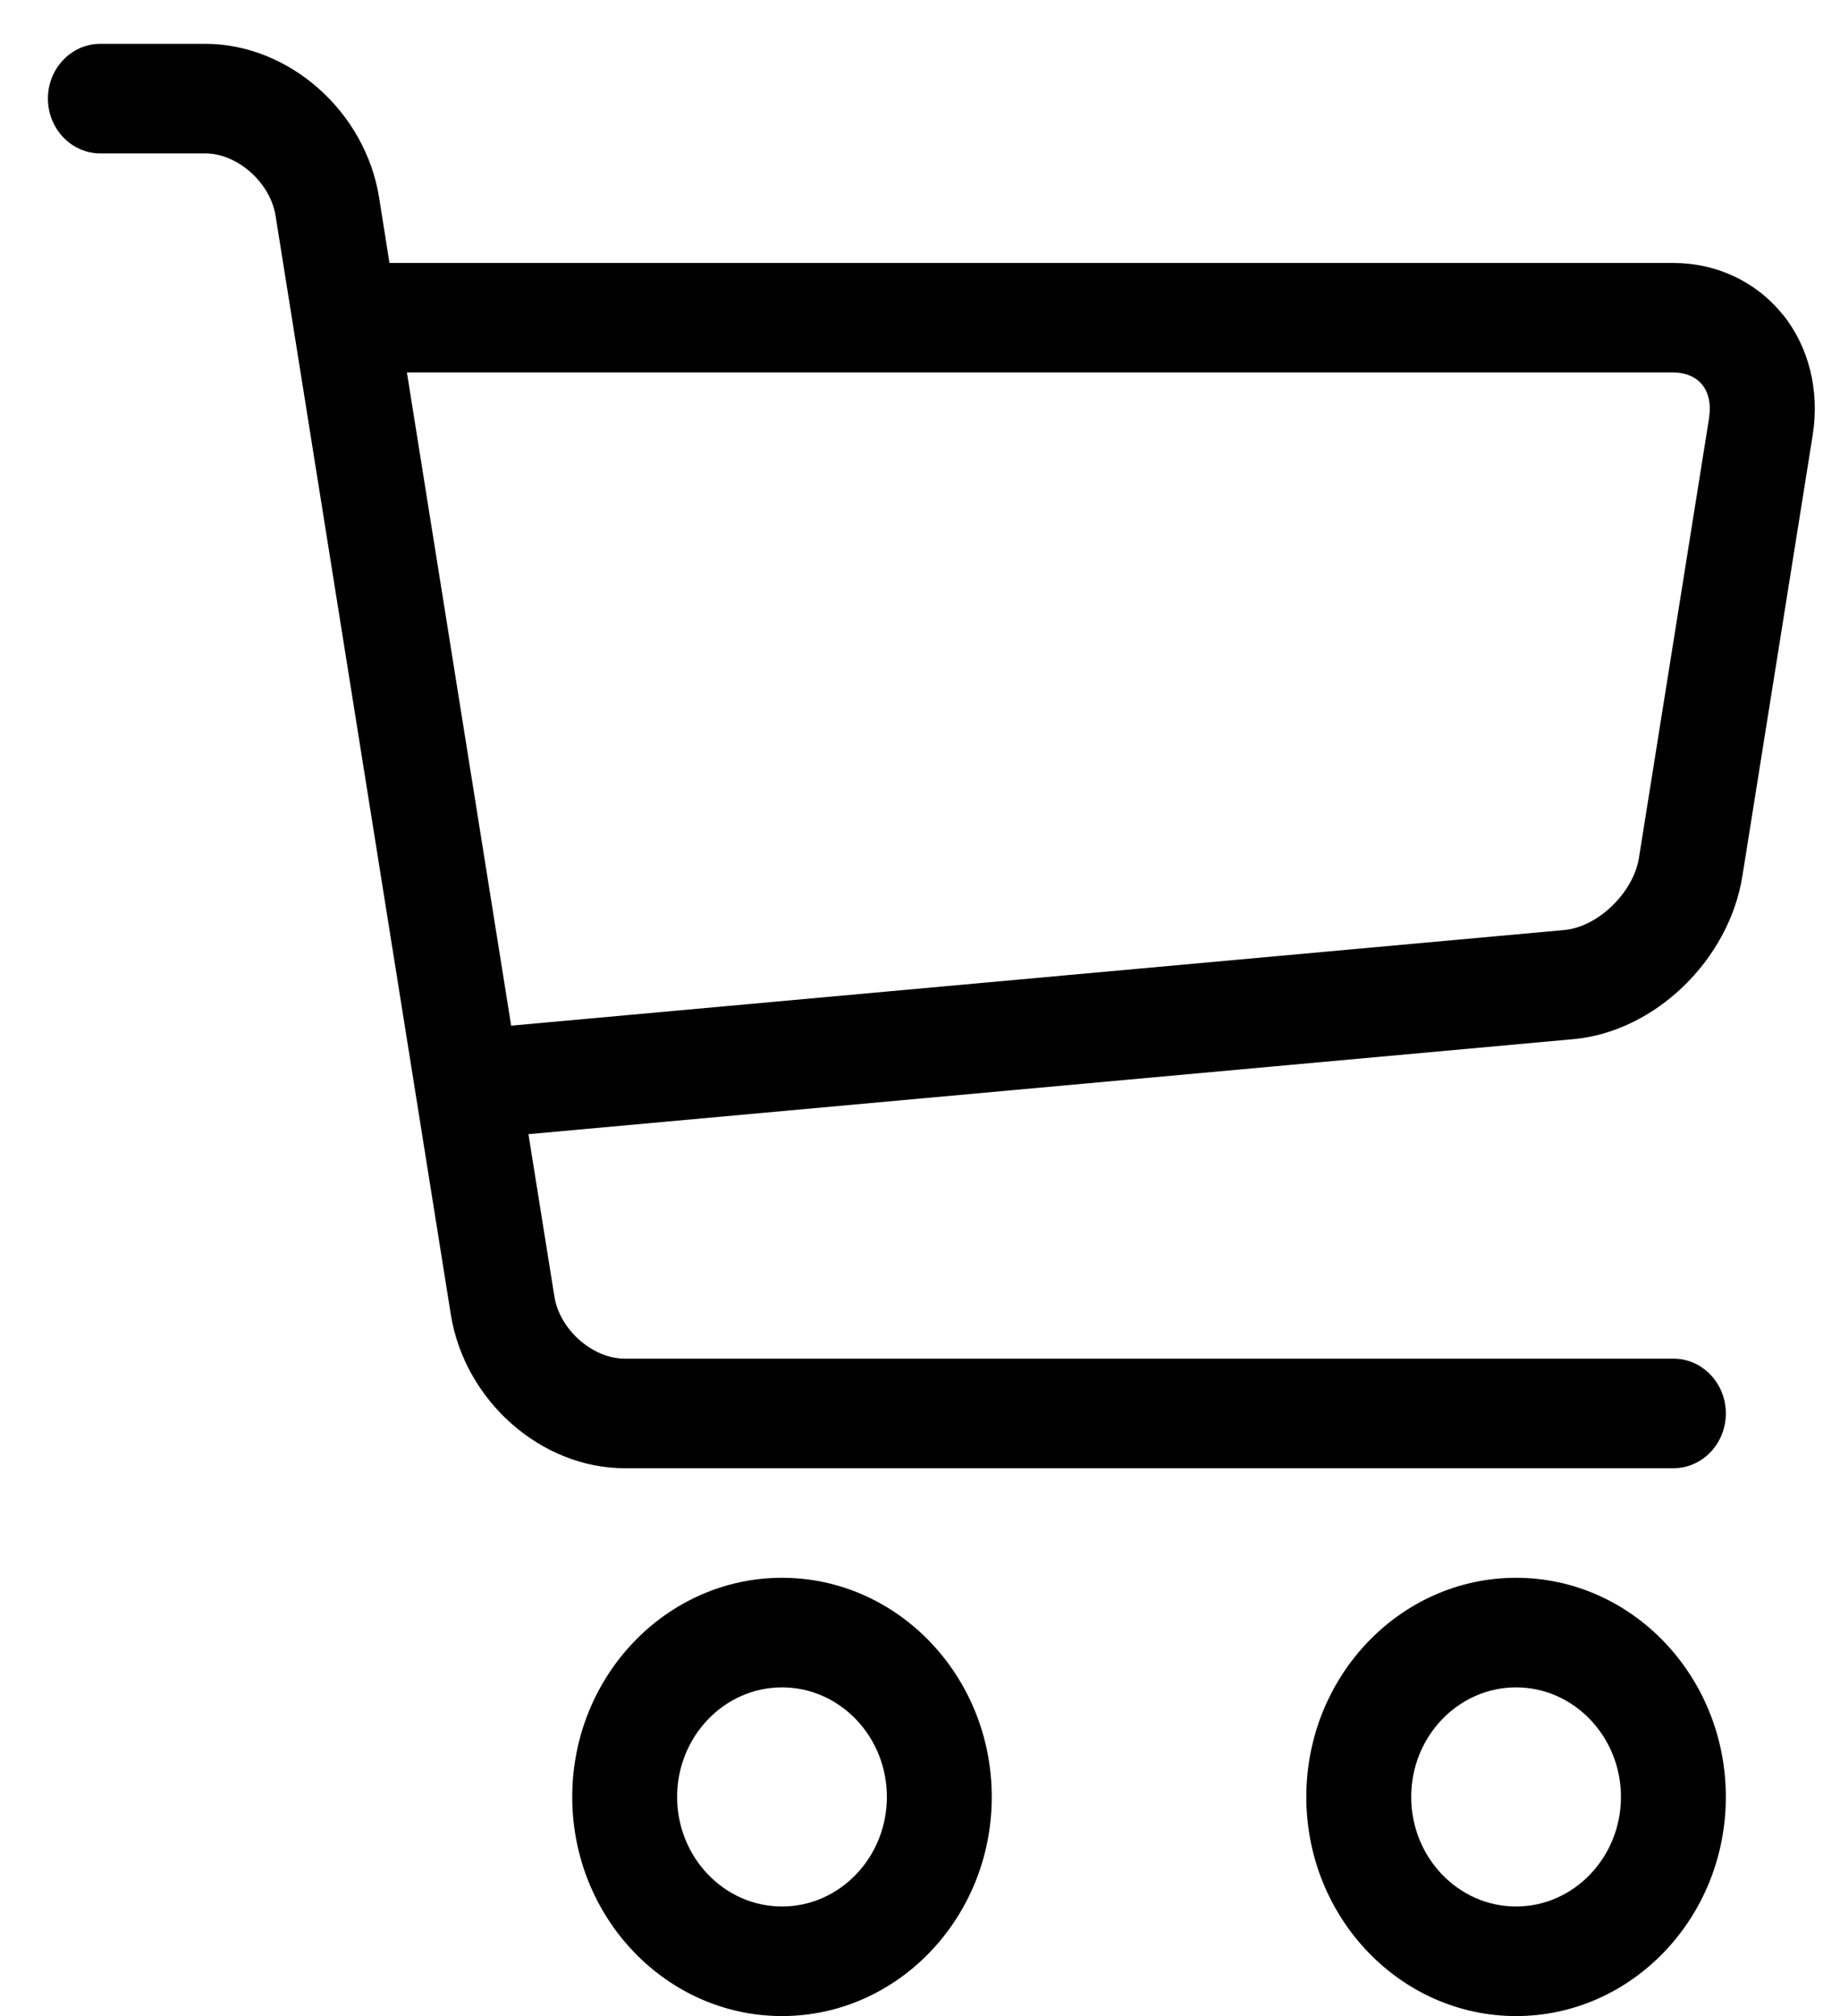 <svg width="21" height="23" viewBox="0 0 21 23" fill="none" xmlns="http://www.w3.org/2000/svg">
<path d="M8.925 23C7.605 23 6.531 21.879 6.531 20.5C6.531 19.121 7.605 18 8.925 18C10.245 18 11.319 19.121 11.319 20.5C11.319 21.879 10.245 23 8.925 23ZM8.925 19.25C8.266 19.25 7.728 19.811 7.728 20.5C7.728 21.189 8.266 21.75 8.925 21.75C9.585 21.75 10.122 21.189 10.122 20.5C10.122 19.811 9.585 19.25 8.925 19.25Z" fill="black"/>
<path d="M17.303 23C15.983 23 14.909 21.879 14.909 20.5C14.909 19.121 15.983 18 17.303 18C18.623 18 19.697 19.121 19.697 20.5C19.697 21.879 18.623 23 17.303 23ZM17.303 19.25C16.643 19.25 16.106 19.811 16.106 20.5C16.106 21.189 16.643 21.75 17.303 21.75C17.962 21.75 18.5 21.189 18.5 20.5C18.5 19.811 17.962 19.25 17.303 19.25Z" fill="black"/>
<path d="M20.342 3.584C20.042 3.212 19.588 3 19.099 3H4.445L4.327 2.255C4.17 1.271 3.299 0.5 2.342 0.5H1.145C0.815 0.5 0.547 0.78 0.547 1.125C0.547 1.47 0.815 1.75 1.145 1.75H2.342C2.71 1.75 3.085 2.083 3.145 2.461L5.145 14.995C5.302 15.979 6.173 16.75 7.13 16.75H19.099C19.429 16.75 19.697 16.47 19.697 16.125C19.697 15.78 19.429 15.5 19.099 15.5H7.13C6.762 15.5 6.386 15.168 6.327 14.789L6.031 12.939L17.958 11.855C18.886 11.771 19.733 10.954 19.886 9.994L20.689 4.96C20.769 4.455 20.644 3.953 20.343 3.583L20.342 3.584ZM19.508 4.755L18.705 9.789C18.641 10.184 18.237 10.575 17.854 10.61L5.834 11.701L4.644 4.249H19.097C19.237 4.249 19.355 4.299 19.428 4.39C19.501 4.481 19.529 4.61 19.507 4.754L19.508 4.755Z" fill="black"/>
</svg>
